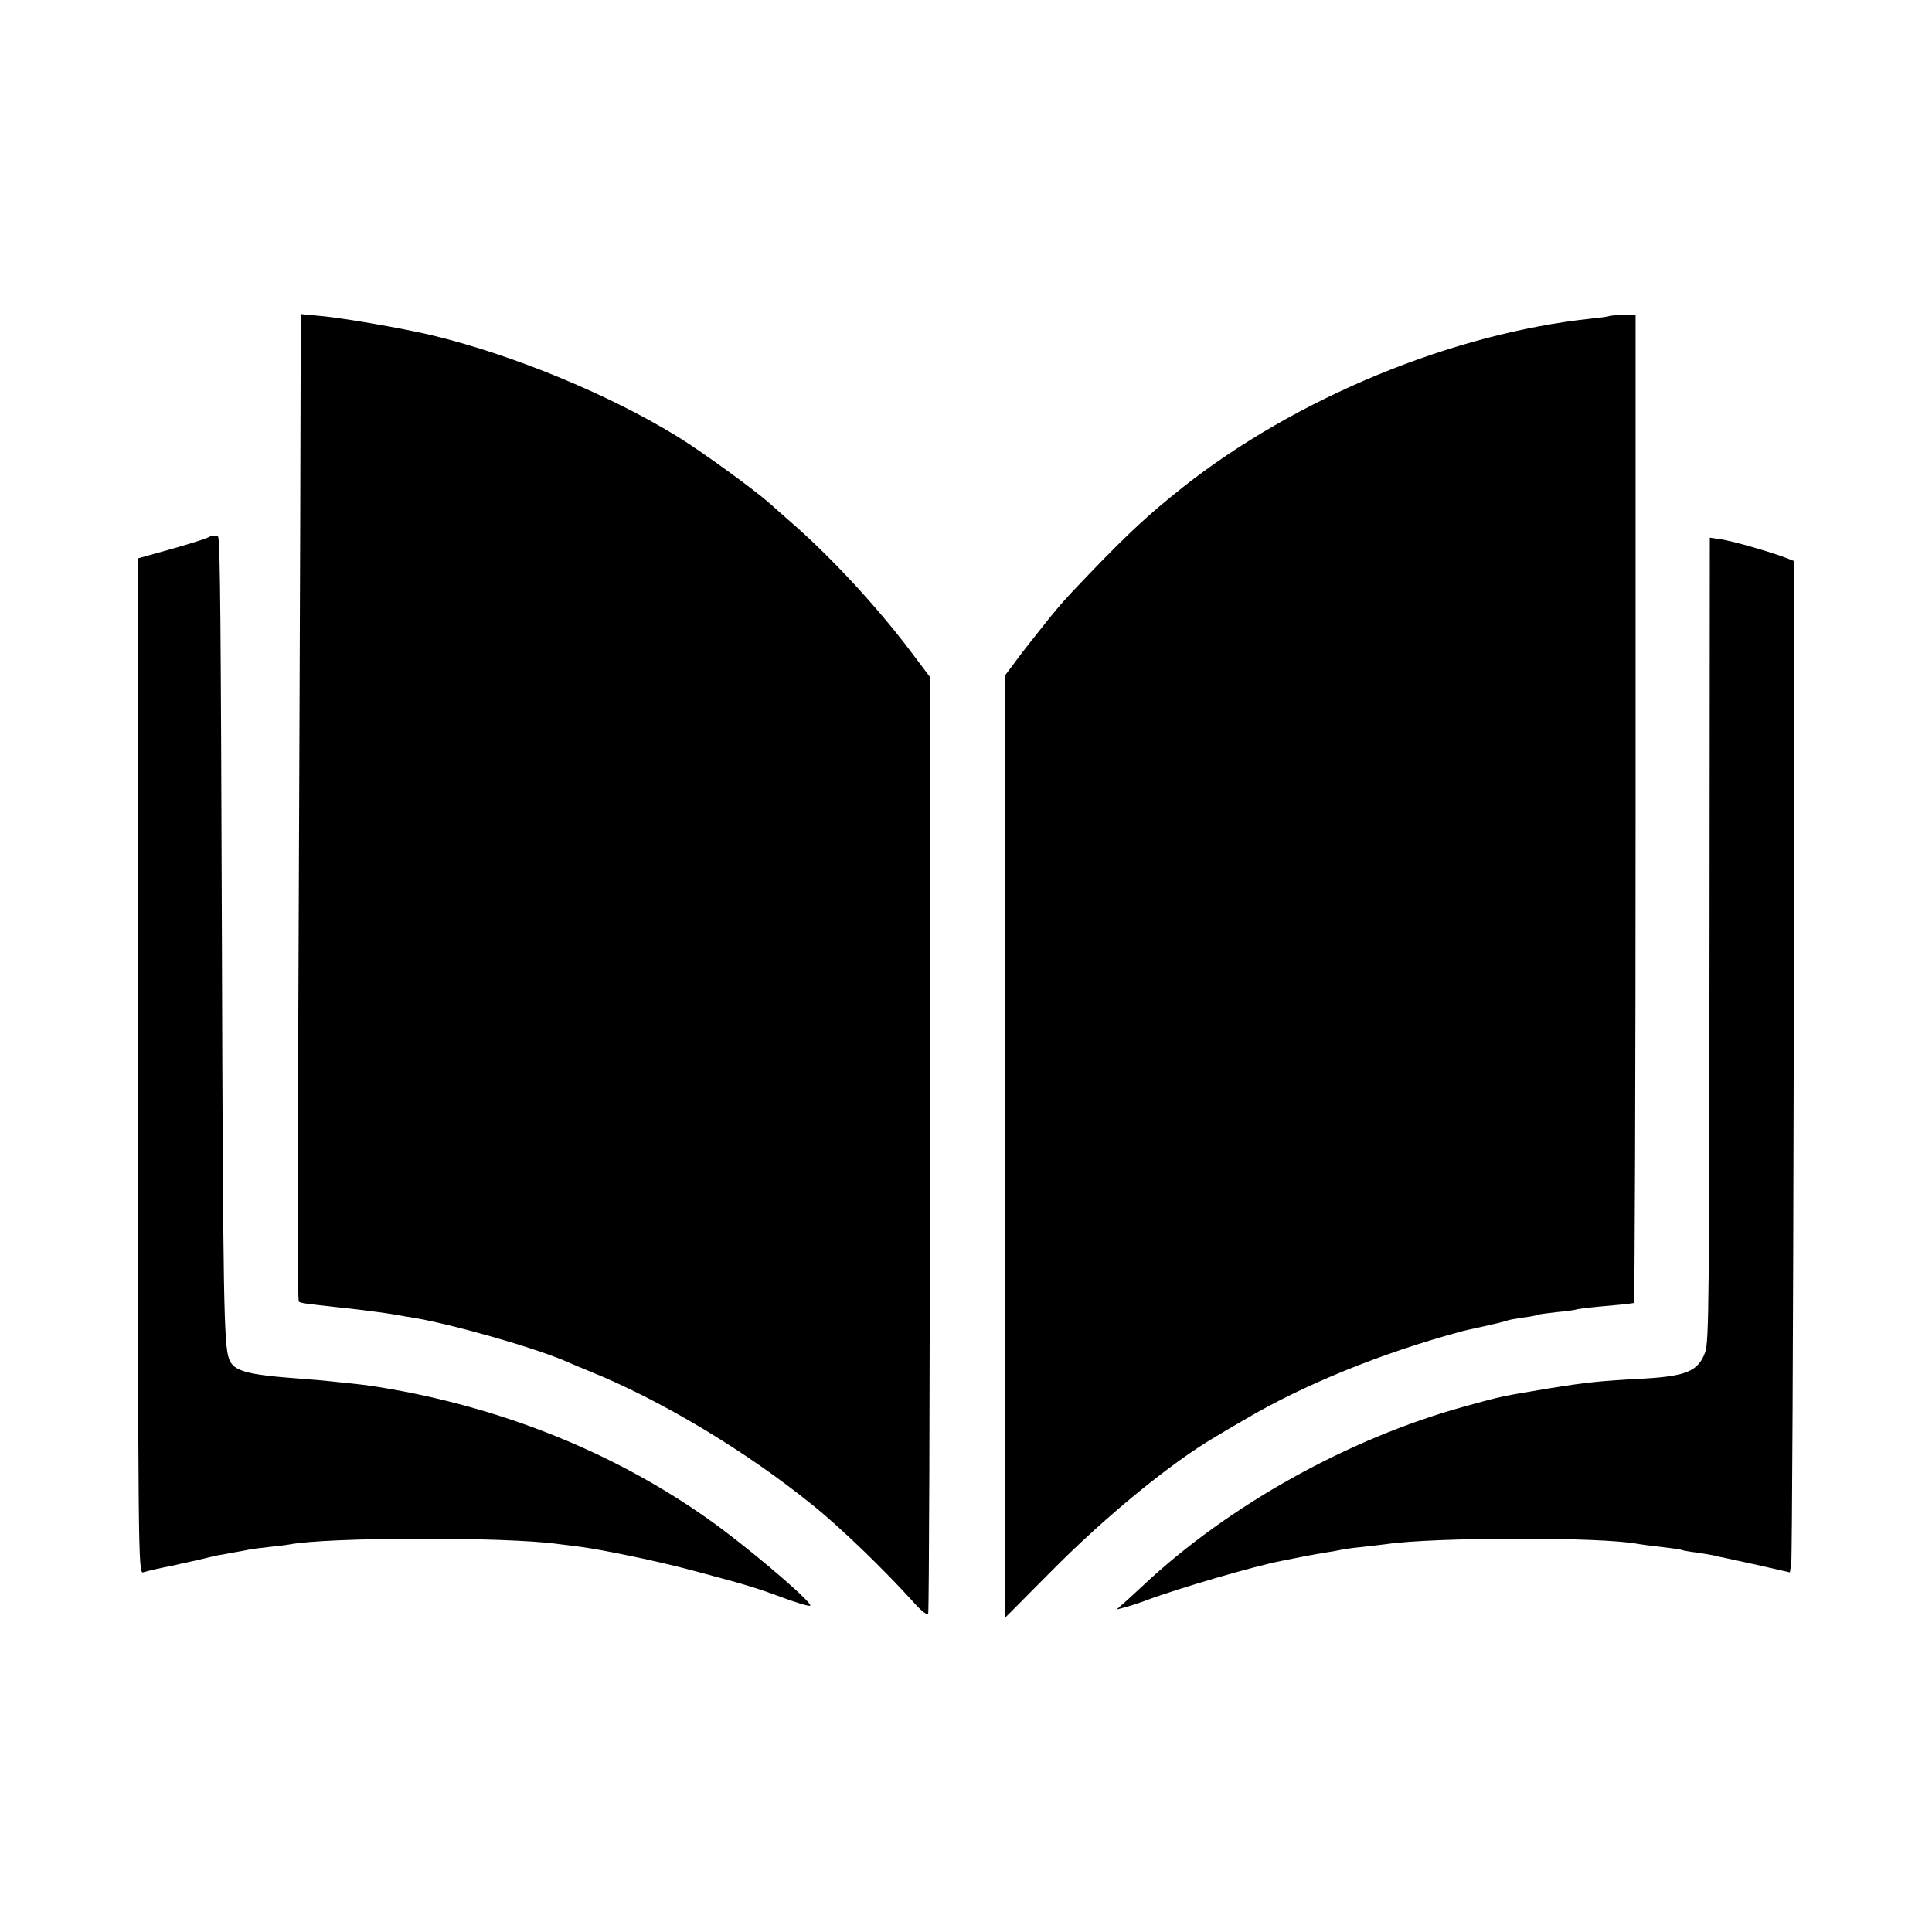 <?xml version="1.0" standalone="no"?>
<!DOCTYPE svg PUBLIC "-//W3C//DTD SVG 20010904//EN"
 "http://www.w3.org/TR/2001/REC-SVG-20010904/DTD/svg10.dtd">
<svg version="1.0" xmlns="http://www.w3.org/2000/svg"
 width="700pt" height="700pt" viewBox="0 0 700 700"
 preserveAspectRatio="xMidYMid meet">
<g transform="translate(0,700) scale(0.1,-0.1)"
fill="#000000" stroke="none">
<path d="M1089 5578 c0 -156 -2 -704 -4 -1218 -7 -1674 -8 -2071 -2 -2076 5
-5 19 -7 127 -19 36 -4 76 -8 90 -10 14 -2 45 -6 70 -9 25 -3 55 -8 66 -10 12
-2 38 -7 59 -10 141 -23 442 -109 557 -159 18 -8 58 -25 88 -37 258 -105 562
-287 804 -483 99 -79 260 -235 363 -349 32 -36 53 -52 56 -44 3 7 6 773 6
1702 l2 1689 -73 97 c-121 160 -284 336 -423 458 -33 29 -72 63 -86 76 -54 48
-242 185 -331 240 -244 151 -592 296 -888 368 -102 25 -328 64 -407 71 l-73 7
-1 -284z"/>
<path d="M5828 5854 c-2 -1 -28 -5 -59 -8 -506 -53 -1074 -288 -1484 -612
-121 -96 -193 -162 -340 -315 -96 -100 -113 -120 -187 -214 -52 -66 -51 -64
-90 -117 l-28 -37 0 -1707 0 -1707 163 164 c199 202 438 398 602 494 18 11 64
38 102 60 216 128 499 243 788 321 6 2 43 10 84 19 41 9 77 18 81 20 3 2 29 7
56 11 27 3 52 8 55 10 3 2 34 6 70 10 35 3 66 8 69 9 3 2 42 7 85 11 69 6 101
9 125 13 3 1 6 807 6 1791 l0 1790 -48 -1 c-26 -1 -49 -3 -50 -5z"/>
<path d="M750 5051 c-8 -4 -68 -23 -132 -41 l-118 -33 0 -1839 c0 -1747 1
-1839 18 -1835 24 7 73 18 101 23 12 3 53 12 90 20 36 9 73 17 81 19 8 1 31 5
50 9 19 3 46 8 60 11 14 3 48 7 75 10 28 3 60 7 73 9 137 27 786 28 972 2 14
-2 50 -6 80 -10 84 -11 282 -52 405 -85 199 -53 229 -62 324 -97 51 -19 99
-34 106 -32 16 4 -173 168 -318 277 -330 246 -726 417 -1157 500 -58 11 -132
23 -165 26 -33 3 -76 8 -95 10 -19 2 -71 7 -115 10 -191 14 -239 27 -255 71
-19 50 -22 216 -26 1524 -4 1163 -6 1404 -13 1453 -1 9 -22 9 -41 -2z"/>
<path d="M6194 3724 c-1 -1444 -2 -1586 -16 -1624 -25 -68 -68 -86 -223 -95
-156 -8 -211 -14 -340 -35 -174 -29 -168 -27 -309 -66 -420 -116 -854 -357
-1166 -650 -25 -23 -56 -52 -70 -64 l-25 -22 29 8 c17 4 53 16 80 26 120 45
393 124 486 142 14 3 50 10 80 16 30 6 71 13 90 16 19 3 42 7 50 9 8 2 42 7
75 10 33 4 71 8 85 10 175 26 786 27 915 1 11 -2 49 -7 85 -11 36 -4 68 -9 71
-10 3 -2 28 -7 55 -10 27 -4 57 -9 66 -11 10 -3 28 -7 40 -9 13 -3 70 -15 128
-28 l105 -24 5 31 c3 17 7 841 9 1832 l2 1801 -28 11 c-59 23 -200 63 -238 68
l-40 6 -1 -1328z"/>
</g>
</svg>

